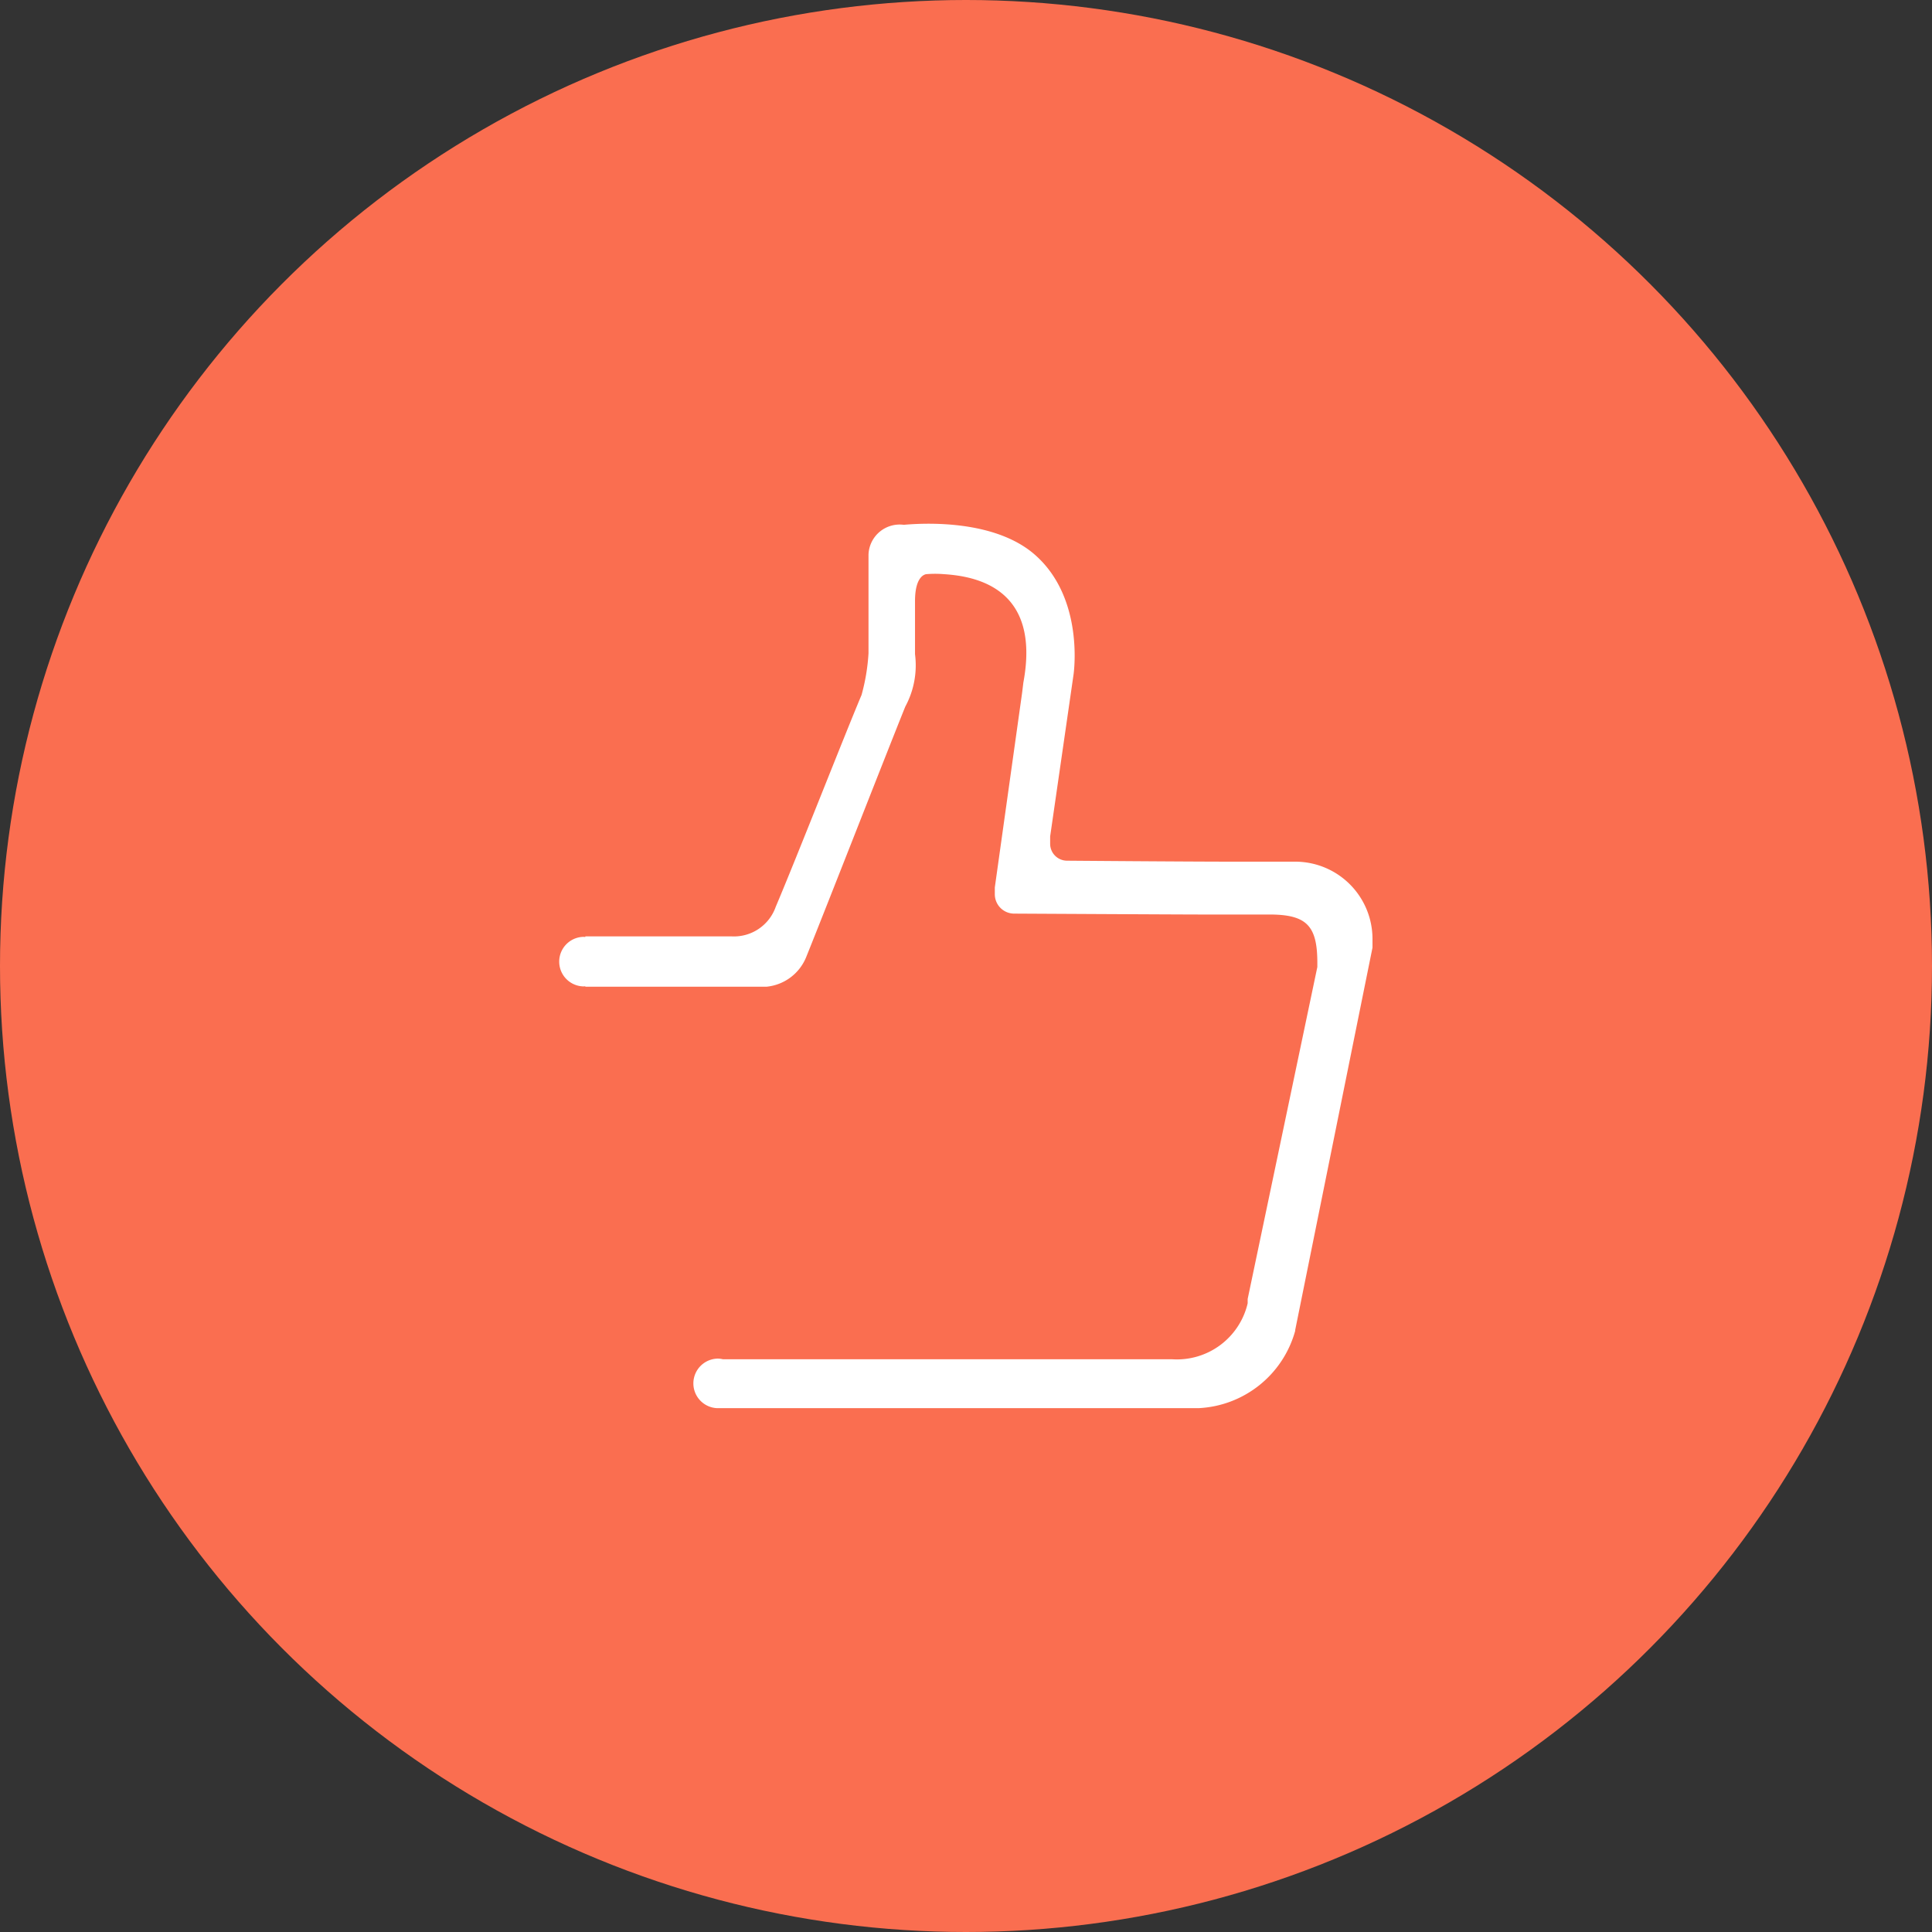 <svg xmlns="http://www.w3.org/2000/svg" width="95" height="95" viewBox="0 0 95 95">
  <rect x="0" y="0" width="95" height="95" fill="#333333" stroke="none"/>
  <g id="Icon_20" transform="translate(30 36)">
    <circle id="circle" cx="47.5" cy="47.5" r="47.5" transform="translate(-30 -36)" fill="#fa6e50"/>
    <path id="Coop_Icon_20" d="M4490.089,1578.582a1.23,1.23,0,0,1,.279.034h22.1a3.572,3.572,0,0,0,3.7-2.751v-.212l3.426-16.326v-.21c0-1.835-.536-2.371-2.371-2.371h-3.5c-.84,0-9.034-.044-9.034-.044a.953.953,0,0,1-.954-.954v-.334l1.34-9.556s.043-.343.064-.519c.867-4.659-2.345-5.231-3.926-5.33a5.353,5.353,0,0,0-.83,0s-.572,0-.572,1.322v2.616a4.259,4.259,0,0,1-.479,2.577c-1.006,2.5-3.761,9.554-4.862,12.29a2.351,2.351,0,0,1-1.953,1.482H4483.6v-.021a.986.986,0,0,1-.115.006,1.219,1.219,0,0,1,0-2.436,1.013,1.013,0,0,1,.115.007v-.03h7.2a2.178,2.178,0,0,0,2.163-1.457c1.016-2.392,3.423-8.535,4.219-10.414a9.781,9.781,0,0,0,.342-2.051v-4.853a1.533,1.533,0,0,1,1.734-1.463c1.454-.13,4.6-.147,6.447,1.471,2.466,2.159,1.9,5.9,1.9,5.9l-1.149,7.951v.362a.832.832,0,0,0,.831.832s5.917.048,8.1.048h3.119a3.8,3.8,0,0,1,3.8,3.806v.42l-3.8,18.8v.04a5.189,5.189,0,0,1-4.759,3.806h-23.627v0l-.038,0a1.219,1.219,0,0,1,0-2.436Z" transform="translate(-4484.818 -1547.778)" fill="#fff" fill-rule="evenodd"/>
  </g>
</svg>
